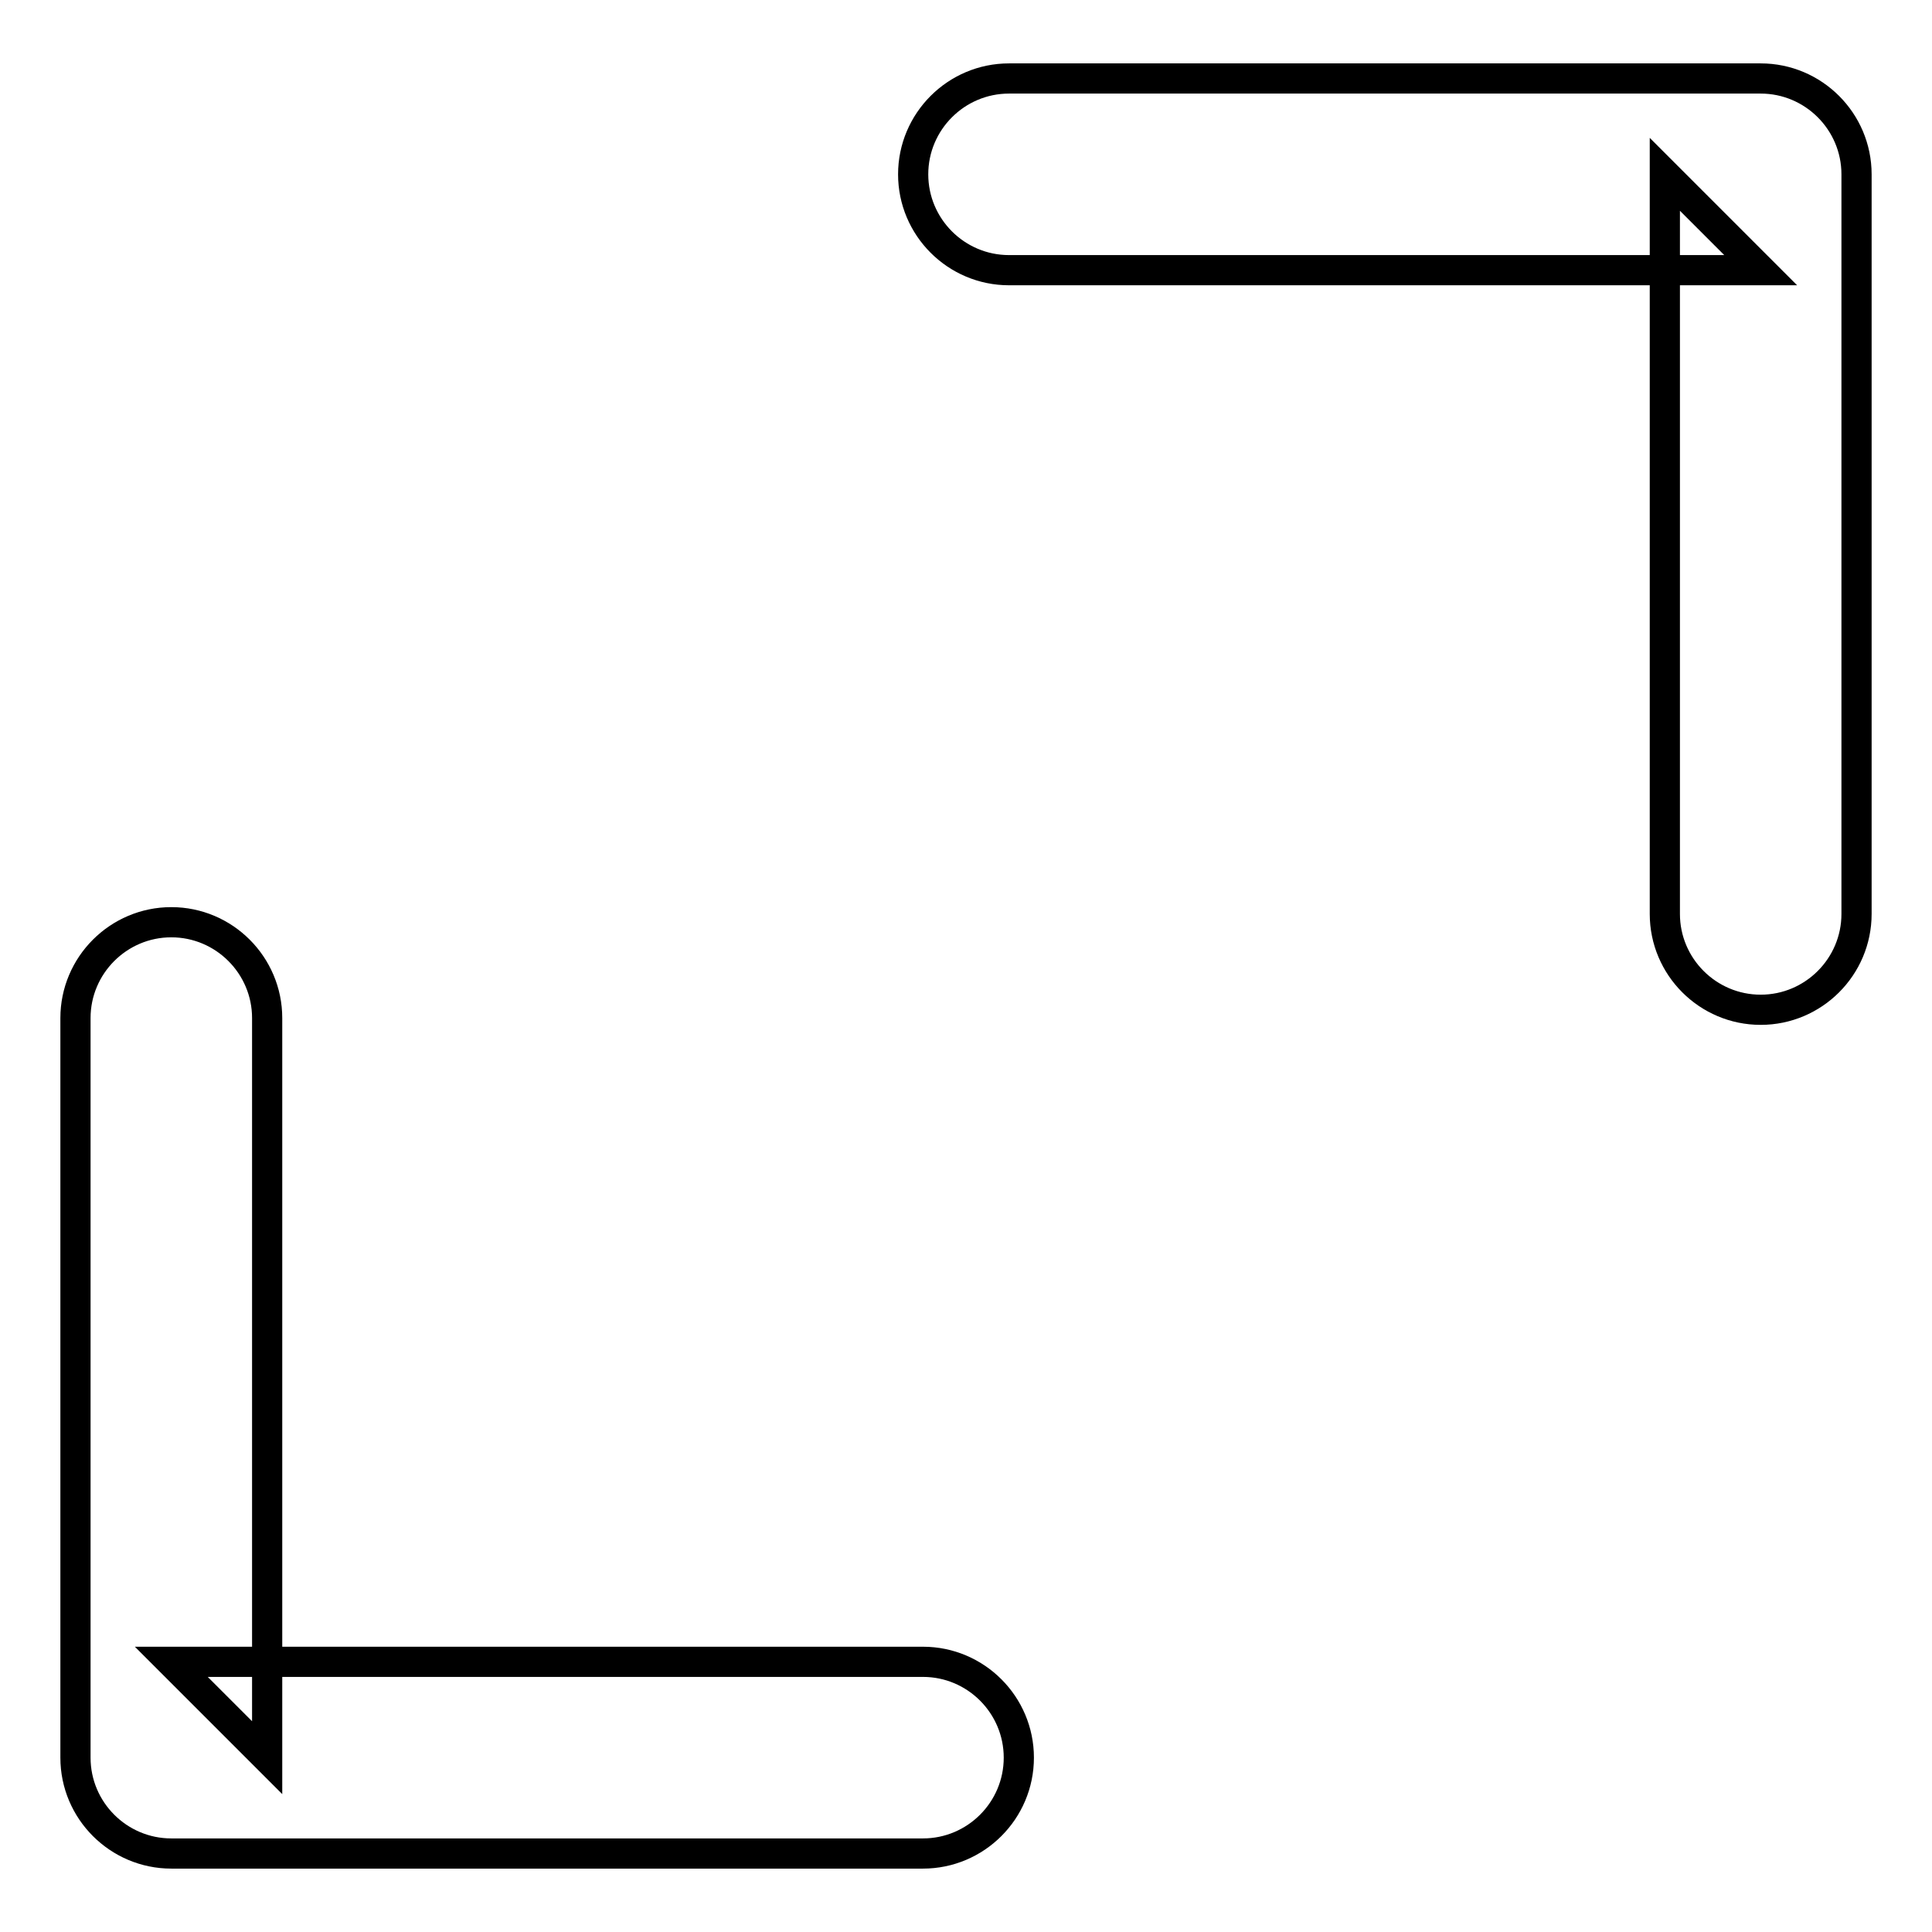 <?xml version="1.0" encoding="utf-8"?>
<!-- Svg Vector Icons : http://www.onlinewebfonts.com/icon -->
<!DOCTYPE svg PUBLIC "-//W3C//DTD SVG 1.1//EN" "http://www.w3.org/Graphics/SVG/1.1/DTD/svg11.dtd">
<svg version="1.1" xmlns="http://www.w3.org/2000/svg" xmlns:xlink="http://www.w3.org/1999/xlink" x="0px" y="0px" viewBox="0 0 256 256" enable-background="new 0 0 256 256" xml:space="preserve">
<g> <path stroke-width="4" fill-opacity="0" stroke="#000000"  d="M233.3,10.4c7,0,12.7,5.7,12.7,12.7v98c0,7-5.7,12.7-12.7,12.7c-7,0-12.7-5.7-12.7-12.7v-98l12.7,12.7 h-99.6c-7,0-12.7-5.7-12.7-12.7c0-7,5.7-12.7,12.7-12.7H233.3z M22.7,245.6c-7,0-12.7-5.7-12.7-12.7v-98c0-7,5.7-12.7,12.7-12.7 c7,0,12.7,5.7,12.7,12.7v98l-12.7-12.7h99.6c7,0,12.7,5.7,12.7,12.7c0,7-5.7,12.7-12.7,12.7H22.7z"/></g>
</svg>
